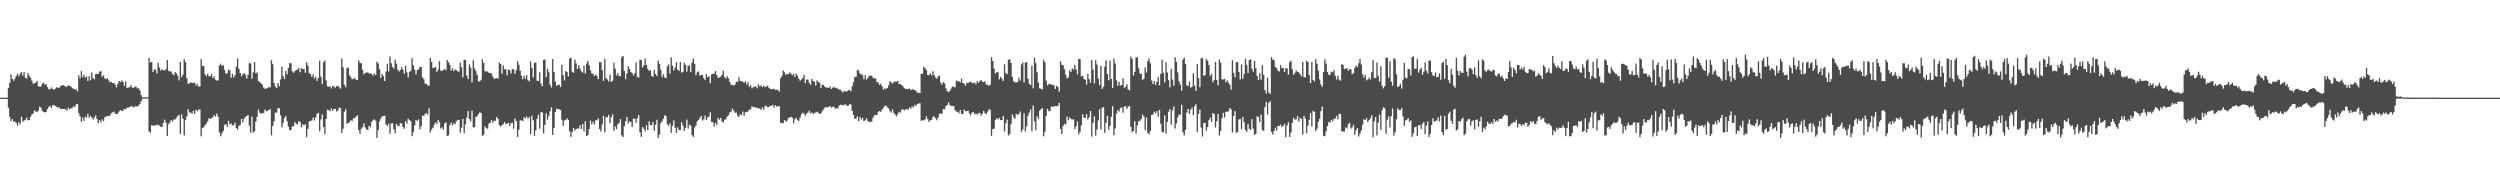 <?xml version="1.0" encoding="UTF-8"?>
<svg xmlns="http://www.w3.org/2000/svg" width="1920" height="150">
  <path d="M0 75.000h1v1.000H0zM1 75.000h1v1.000H1zM2 75.000h1v1.000H2zM3 75.000h1v1.000H3zM4 75.000h1v1.000H4zM5 75.000h1v1.000H5zM6 67.488h1v15.244H6zM7 63.762h1v26.028H7zM8 57.187h1v35.890H8zM9 60.667h1v30.830H9zM10 61.936h1v31.487H10zM11 60.342h1v33.039H11zM12 58.219h1v36.268H12zM13 56.601h1v39.846H13zM14 58.696h1v35.071H14zM15 56.745h1v38.732H15zM16 55.362h1v34.280H16zM17 58.071h1v35.462H17zM18 55.446h1v37.101H18zM19 59.615h1v32.400H19zM20 60.415h1v29.891H20zM21 56.270h1v36.193H21zM22 58.141h1v34.049H22zM23 59.793h1v29.986H23zM24 61.913h1v25.949H24zM25 64.327h1v22.828H25zM26 64.016h1v20.843H26zM27 63.382h1v22.271H27zM28 62.210h1v23.891H28zM29 66.312h1v18.688H29zM30 66.522h1v15.417H30zM31 66.373h1v16.408H31zM32 64.269h1v20.817H32zM33 63.498h1v22.577H33zM34 65.126h1v21.174H34zM35 64.545h1v21.347H35zM36 66.878h1v16.810H36zM37 68.583h1v13.499H37zM38 68.639h1v12.673H38zM39 67.126h1v15.834H39zM40 68.365h1v12.486H40zM41 68.872h1v11.803H41zM42 68.066h1v13.432H42zM43 67.197h1v14.807H43zM44 67.151h1v15.536H44zM45 67.464h1v14.998H45zM46 66.152h1v17.397H46zM47 65.702h1v18.064H47zM48 65.261h1v18.415H48zM49 65.887h1v17.838H49zM50 66.843h1v17.099H50zM51 66.268h1v18.694H51zM52 65.632h1v17.081H52zM53 65.943h1v18.189H53zM54 66.427h1v16.802H54zM55 67.754h1v15.123H55zM56 68.177h1v13.441H56zM57 68.763h1v13.462H57zM58 68.603h1v11.631H58zM59 70.123h1v9.711H59zM60 57.847h1v29.060H60zM61 60.244h1v29.043H61zM62 54.680h1v38.800H62zM63 59.226h1v31.097H63zM64 57.513h1v35.424H64zM65 59.642h1v29.944H65zM66 58.720h1v31.509H66zM67 62.082h1v25.320H67zM68 58.451h1v31.944H68zM69 61.710h1v27.333H69zM70 55.760h1v34.632H70zM71 60.074h1v31.742H71zM72 60.934h1v29.167H72zM73 56.923h1v31.631H73zM74 56.736h1v34.698H74zM75 56.805h1v37.702H75zM76 55.010h1v37.304H76zM77 54.642h1v39.475H77zM78 58.962h1v32.695H78zM79 57.849h1v35.156H79zM80 60.233h1v29.833H80zM81 60.867h1v28.720H81zM82 59.934h1v29.111H82zM83 61.661h1v27.375H83zM84 63.156h1v25.664H84zM85 62.932h1v24.000H85zM86 63.772h1v22.528H86zM87 63.745h1v22.034H87zM88 65.149h1v22.190H88zM89 67.093h1v20.476H89zM90 64.325h1v22.842H90zM91 62.211h1v23.425H91zM92 63.073h1v21.429H92zM93 61.807h1v23.283H93zM94 62.811h1v22.276H94zM95 65.963h1v17.653H95zM96 62.535h1v21.420H96zM97 67.508h1v15.233H97zM98 67.221h1v15.464H98zM99 66.997h1v15.296H99zM100 65.324h1v16.240H100zM101 67.107h1v14.527H101zM102 67.670h1v14.936H102zM103 66.505h1v15.253H103zM104 66.577h1v15.010H104zM105 67.907h1v14.010H105zM106 67.740h1v13.290H106zM107 69.472h1v10.311H107zM108 73.122h1v4.378H108zM109 74.762h1v1.000H109zM110 74.708h1v1.000H110zM111 74.730h1v1.000H111zM112 74.675h1v1.000H112zM113 74.806h1v1.000H113zM114 44.519h1v56.385H114zM115 47.949h1v53.924H115zM116 47.625h1v48.416H116zM117 55.304h1v41.319H117zM118 53.302h1v42.969H118zM119 53.499h1v42.800H119zM120 56.417h1v39.426H120zM121 48.207h1v47.662H121zM122 51.891h1v44.671H122zM123 54.205h1v43.197H123zM124 53.245h1v44.242H124zM125 53.941h1v40.408H125zM126 54.038h1v37.938H126zM127 53.180h1v41.086H127zM128 46.022h1v58.451H128zM129 54.256h1v41.122H129zM130 54.972h1v38.988H130zM131 54.843h1v37.369H131zM132 56.762h1v36.503H132zM133 57.872h1v33.952H133zM134 55.336h1v36.397H134zM135 56.386h1v34.070H135zM136 58.103h1v30.926H136zM137 61.714h1v26.383H137zM138 47.552h1v55.240H138zM139 59.220h1v28.580H139zM140 57.392h1v33.815H140zM141 45.480h1v58.492H141zM142 47.768h1v44.415H142zM143 60.102h1v29.345H143zM144 64.373h1v19.455H144zM145 63.882h1v22.605H145zM146 63.106h1v23.257H146zM147 63.856h1v23.557H147zM148 63.614h1v21.435H148zM149 63.608h1v23.900H149zM150 65.693h1v18.613H150zM151 64.585h1v20.807H151zM152 66.451h1v17.737H152zM153 66.424h1v17.656H153zM154 45.392h1v59.256H154zM155 50.564h1v47.899H155zM156 50.843h1v46.930H156zM157 57.128h1v38.984H157zM158 58.525h1v36.420H158zM159 56.508h1v36.626H159zM160 58.612h1v32.105H160zM161 58.515h1v32.867H161zM162 56.914h1v33.883H162zM163 59.905h1v30.101H163zM164 58.700h1v29.691H164zM165 61.250h1v28.335H165zM166 61.871h1v25.415H166zM167 61.785h1v27.791H167zM168 50.203h1v51.303H168zM169 48.833h1v55.900H169zM170 50.596h1v51.803H170zM171 49.952h1v50.619H171zM172 53.609h1v42.277H172zM173 56.540h1v38.838H173zM174 56.279h1v41.013H174zM175 53.368h1v39.419H175zM176 54.035h1v41.478H176zM177 59.774h1v34.970H177zM178 56.644h1v39.634H178zM179 59.422h1v36.899H179zM180 57.677h1v36.506H180zM181 51.132h1v47.178H181zM182 44.838h1v54.669H182zM183 52.893h1v43.870H183zM184 56.122h1v39.712H184zM185 58.564h1v32.794H185zM186 57.269h1v36.808H186zM187 56.105h1v34.984H187zM188 57.306h1v32.612H188zM189 60.247h1v28.824H189zM190 57.436h1v30.959H190zM191 48.545h1v47.997H191zM192 48.735h1v53.076H192zM193 60.538h1v29.032H193zM194 55.572h1v46.308H194zM195 47.713h1v53.070H195zM196 56.304h1v37.018H196zM197 55.694h1v34.026H197zM198 62.250h1v21.928H198zM199 63.015h1v23.493H199zM200 63.983h1v23.516H200zM201 65.082h1v21.641H201zM202 67.306h1v19.532H202zM203 68.168h1v15.994H203zM204 68.029h1v17.472H204zM205 67.642h1v17.454H205zM206 66.747h1v17.718H206zM207 67.122h1v16.707H207zM208 46.237h1v57.752H208zM209 49.296h1v47.490H209zM210 63.710h1v29.516H210zM211 66.532h1v19.948H211zM212 67.700h1v18.884H212zM213 63.672h1v19.346H213zM214 66.191h1v17.013H214zM215 60.974h1v27.568H215zM216 51.321h1v46.421H216zM217 58.505h1v35.888H217zM218 60.713h1v29.992H218zM219 54.355h1v34.696H219zM220 57.027h1v36.084H220zM221 52.254h1v44.983H221zM222 48.455h1v51.676H222zM223 48.627h1v51.190H223zM224 54.850h1v42.325H224zM225 55.842h1v41.032H225zM226 54.568h1v39.174H226zM227 53.697h1v41.495H227zM228 53.451h1v42.146H228zM229 52.109h1v40.965H229zM230 55.454h1v38.260H230zM231 52.320h1v45.475H231zM232 53.028h1v42.484H232zM233 52.930h1v43.376H233zM234 55.811h1v39.583H234zM235 47.894h1v57.450H235zM236 50.341h1v48.584H236zM237 56.177h1v37.122H237zM238 56.870h1v36.020H238zM239 59.156h1v33.302H239zM240 57.080h1v33.126H240zM241 60.356h1v32.105H241zM242 58.790h1v31.302H242zM243 62.095h1v25.385H243zM244 59.829h1v26.801H244zM245 46.619h1v54.178H245zM246 58.891h1v32.883H246zM247 64.542h1v23.382H247zM248 47.847h1v49.622H248zM249 46.440h1v56.582H249zM250 61.766h1v29.579H250zM251 66.419h1v17.800H251zM252 66.683h1v17.872H252zM253 66.249h1v19.137H253zM254 67.928h1v15.196H254zM255 66.010h1v19.088H255zM256 66.426h1v17.243H256zM257 67.384h1v16.208H257zM258 66.192h1v19.520H258zM259 65.897h1v18.801H259zM260 66.908h1v15.781H260zM261 68.036h1v14.901H261zM262 45.071h1v57.006H262zM263 51.702h1v47.164H263zM264 64.985h1v20.779H264zM265 66.895h1v17.086H265zM266 52.351h1v42.643H266zM267 51.917h1v42.603H267zM268 57.754h1v35.885H268zM269 59.393h1v32.874H269zM270 60.910h1v31.976H270zM271 60.657h1v30.216H271zM272 59.712h1v30.817H272zM273 61.338h1v28.163H273zM274 61.563h1v26.927H274zM275 46.352h1v53.613H275zM276 48.157h1v54.786H276zM277 48.640h1v50.205H277zM278 53.612h1v44.097H278zM279 57.113h1v37.724H279zM280 55.887h1v42.064H280zM281 55.782h1v43.724H281zM282 55.571h1v44.333H282zM283 56.442h1v40.196H283zM284 56.441h1v41.239H284zM285 56.892h1v36.614H285zM286 58.166h1v34.259H286zM287 56.462h1v35.197H287zM288 57.627h1v34.979H288zM289 47.306h1v58.636H289zM290 48.669h1v51.096H290zM291 53.118h1v40.022H291zM292 59.733h1v31.321H292zM293 56.882h1v32.627H293zM294 58.511h1v30.655H294zM295 62.253h1v26.607H295zM296 54.895h1v40.716H296zM297 49.055h1v47.584H297zM298 54.861h1v40.072H298zM299 43.322h1v59.390H299zM300 48.535h1v46.281H300zM301 51.421h1v43.224H301zM302 52.766h1v46.584H302zM303 45.959h1v56.442H303zM304 48.911h1v46.314H304zM305 53.624h1v43.033H305zM306 54.971h1v41.801H306zM307 53.695h1v40.889H307zM308 51.633h1v43.122H308zM309 53.503h1v44.154H309zM310 56.642h1v42.264H310zM311 50.507h1v42.522H311zM312 55.605h1v39.259H312zM313 59.464h1v31.745H313zM314 55.203h1v37.039H314zM315 54.391h1v38.767H315zM316 44.720h1v59.862H316zM317 50.135h1v51.355H317zM318 53.596h1v42.754H318zM319 57.145h1v35.004H319zM320 53.891h1v38.938H320zM321 53.234h1v38.519H321zM322 51.433h1v47.882H322zM323 51.520h1v45.465H323zM324 59.348h1v29.495H324zM325 60.775h1v28.151H325zM326 64.210h1v23.334H326zM327 64.388h1v22.465H327zM328 65.592h1v22.377H328zM329 65.890h1v17.306H329zM330 44.448h1v57.356H330zM331 47.567h1v52.025H331zM332 52.236h1v45.985H332zM333 51.897h1v43.859H333zM334 51.271h1v42.770H334zM335 55.119h1v40.006H335zM336 53.327h1v38.733H336zM337 46.910h1v46.793H337zM338 54.172h1v44.516H338zM339 54.565h1v43.267H339zM340 53.737h1v45.844H340zM341 52.936h1v42.054H341zM342 53.999h1v39.972H342zM343 46.155h1v58.256H343zM344 47.690h1v56.308H344zM345 49.783h1v46.339H345zM346 54.280h1v39.862H346zM347 52.444h1v43.828H347zM348 54.613h1v40.047H348zM349 53.226h1v42.262H349zM350 53.867h1v39.274H350zM351 54.843h1v37.256H351zM352 55.028h1v37.022H352zM353 48.112h1v53.723H353zM354 51.778h1v46.351H354zM355 59.459h1v31.754H355zM356 45.970h1v56.288H356zM357 45.908h1v49.520H357zM358 57.947h1v32.353H358zM359 60.710h1v24.625H359zM360 49.448h1v42.029H360zM361 51.908h1v41.177H361zM362 63.259h1v21.747H362zM363 46.268h1v51.583H363zM364 52.477h1v45.298H364zM365 54.624h1v35.152H365zM366 57.541h1v31.657H366zM367 62.608h1v25.041H367zM368 62.455h1v23.711H368zM369 61.287h1v25.509H369zM370 45.503h1v58.856H370zM371 48.386h1v55.123H371zM372 54.639h1v42.426H372zM373 55.106h1v43.431H373zM374 54.806h1v43.997H374zM375 55.869h1v39.139H375zM376 56.067h1v38.089H376zM377 56.639h1v35.648H377zM378 58.765h1v35.504H378zM379 60.504h1v32.106H379zM380 60.210h1v32.643H380zM381 59.973h1v29.905H381zM382 60.361h1v30.933H382zM383 48.203h1v47.890H383zM384 49.172h1v48.024H384zM385 56.554h1v39.609H385zM386 50.131h1v45.223H386zM387 53.109h1v40.562H387zM388 53.389h1v41.724H388zM389 57.843h1v37.319H389zM390 53.345h1v40.901H390zM391 54.001h1v42.819H391zM392 56.478h1v38.017H392zM393 53.045h1v41.288H393zM394 53.266h1v45.618H394zM395 56.745h1v34.279H395zM396 53.918h1v38.965H396zM397 47.003h1v58.261H397zM398 49.713h1v49.843H398zM399 54.316h1v38.198H399zM400 58.216h1v34.082H400zM401 60.928h1v32.217H401zM402 58.098h1v31.943H402zM403 60.444h1v30.525H403zM404 57.699h1v31.738H404zM405 61.620h1v29.475H405zM406 62.486h1v27.289H406zM407 47.143h1v55.953H407zM408 52.095h1v36.734H408zM409 59.500h1v32.861H409zM410 48.176h1v56.110H410zM411 48.143h1v51.928H411zM412 61.940h1v29.269H412zM413 62.225h1v25.979H413zM414 55.527h1v43.305H414zM415 64.090h1v22.055H415zM416 66.177h1v20.179H416zM417 46.043h1v56.351H417zM418 45.661h1v50.276H418zM419 59.220h1v27.874H419zM420 52.794h1v39.040H420zM421 55.564h1v33.433H421zM422 65.045h1v20.455H422zM423 67.149h1v15.306H423zM424 45.339h1v58.350H424zM425 55.200h1v43.068H425zM426 62.793h1v23.161H426zM427 65.954h1v17.502H427zM428 65.166h1v18.746H428zM429 65.011h1v18.821H429zM430 66.907h1v17.513H430zM431 49.724h1v42.242H431zM432 57.676h1v38.927H432zM433 61.765h1v30.930H433zM434 54.590h1v37.446H434zM435 55.374h1v35.526H435zM436 58.767h1v33.563H436zM437 45.012h1v55.866H437zM438 44.215h1v60.851H438zM439 54.975h1v46.410H439zM440 55.855h1v42.461H440zM441 45.718h1v54.704H441zM442 48.688h1v50.399H442zM443 53.061h1v45.678H443zM444 50.031h1v48.679H444zM445 52.553h1v43.605H445zM446 54.820h1v44.185H446zM447 55.770h1v39.456H447zM448 50.504h1v50.477H448zM449 56.409h1v36.785H449zM450 48.807h1v55.641H450zM451 46.779h1v56.981H451zM452 50.061h1v49.097H452zM453 53.913h1v38.554H453zM454 56.349h1v39.084H454zM455 56.750h1v36.740H455zM456 58.430h1v37.215H456zM457 57.171h1v35.246H457zM458 58.341h1v34.001H458zM459 60.830h1v30.132H459zM460 47.744h1v51.371H460zM461 47.841h1v53.234H461zM462 53.819h1v41.654H462zM463 62.098h1v26.844H463zM464 45.211h1v56.426H464zM465 59.955h1v30.080H465zM466 61.005h1v29.002H466zM467 62.652h1v25.578H467zM468 57.215h1v37.452H468zM469 62.820h1v27.131H469zM470 61.964h1v25.872H470zM471 48.194h1v52.318H471zM472 52.783h1v44.421H472zM473 57.963h1v41.327H473zM474 56.209h1v39.116H474zM475 58.464h1v35.927H475zM476 58.411h1v33.013H476zM477 43.981h1v60.018H477zM478 43.021h1v62.254H478zM479 54.519h1v42.356H479zM480 60.796h1v32.382H480zM481 56.311h1v33.485H481zM482 50.915h1v43.847H482zM483 53.003h1v40.062H483zM484 55.258h1v38.583H484zM485 56.074h1v41.484H485zM486 57.927h1v33.158H486zM487 56.393h1v34.865H487zM488 48.015h1v46.255H488zM489 58.859h1v31.982H489zM490 59.610h1v28.806H490zM491 46.028h1v55.602H491zM492 46.015h1v59.034H492zM493 51.738h1v45.924H493zM494 50.056h1v48.845H494zM495 45.023h1v55.895H495zM496 49.857h1v46.336H496zM497 52.768h1v47.112H497zM498 54.407h1v38.889H498zM499 53.775h1v42.143H499zM500 58.391h1v37.743H500zM501 58.917h1v34.773H501zM502 53.653h1v46.785H502zM503 56.843h1v38.944H503zM504 58.403h1v33.627H504zM505 46.503h1v59.407H505zM506 49.135h1v54.290H506zM507 53.480h1v41.132H507zM508 59.261h1v33.938H508zM509 57.061h1v34.118H509zM510 59.597h1v28.984H510zM511 59.980h1v29.212H511zM512 50.935h1v44.426H512zM513 49.471h1v47.163H513zM514 56.469h1v38.196H514zM515 43.978h1v58.008H515zM516 50.490h1v46.226H516zM517 54.002h1v38.442H517zM518 52.050h1v46.049H518zM519 47.768h1v54.343H519zM520 53.574h1v44.302H520zM521 54.525h1v45.406H521zM522 47.676h1v52.114H522zM523 55.797h1v38.175H523zM524 55.074h1v41.335H524zM525 48.163h1v52.273H525zM526 49.920h1v48.343H526zM527 55.047h1v36.782H527zM528 50.366h1v48.344H528zM529 50.377h1v45.355H529zM530 55.363h1v41.149H530zM531 47.856h1v55.926H531zM532 45.017h1v60.093H532zM533 49.026h1v48.885H533zM534 57.789h1v38.492H534zM535 55.534h1v37.703H535zM536 54.770h1v37.333H536zM537 58.196h1v32.366H537zM538 57.383h1v31.632H538zM539 57.593h1v35.048H539zM540 59.872h1v31.768H540zM541 61.539h1v27.196H541zM542 56.893h1v35.183H542zM543 59.339h1v30.862H543zM544 58.536h1v31.035H544zM545 63.848h1v22.398H545zM546 57.159h1v36.442H546zM547 56.660h1v37.170H547zM548 56.650h1v40.462H548zM549 54.479h1v39.795H549zM550 57.585h1v38.454H550zM551 59.663h1v30.901H551zM552 59.483h1v32.449H552zM553 58.886h1v31.708H553zM554 57.513h1v35.788H554zM555 54.318h1v39.712H555zM556 59.230h1v32.729H556zM557 60.360h1v31.227H557zM558 58.445h1v31.038H558zM559 60.155h1v28.413H559zM560 62.994h1v23.382H560zM561 65.288h1v20.347H561zM562 65.145h1v18.133H562zM563 65.759h1v19.161H563zM564 64.828h1v21.790H564zM565 62.794h1v23.650H565zM566 62.892h1v25.980H566zM567 59.248h1v30.533H567zM568 62.191h1v25.449H568zM569 62.443h1v26.130H569zM570 62.554h1v23.191H570zM571 63.661h1v25.268H571zM572 62.390h1v23.842H572zM573 64.913h1v21.186H573zM574 63.079h1v22.394H574zM575 66.621h1v17.559H575zM576 65.482h1v18.595H576zM577 67.821h1v13.754H577zM578 67.008h1v15.412H578zM579 66.666h1v15.452H579zM580 66.214h1v16.691H580zM581 67.665h1v14.955H581zM582 64.710h1v18.559H582zM583 66.389h1v16.894H583zM584 65.470h1v18.897H584zM585 66.950h1v15.606H585zM586 65.774h1v18.545H586zM587 66.923h1v14.728H587zM588 66.653h1v14.531H588zM589 65.707h1v16.565H589zM590 67.357h1v14.922H590zM591 68.176h1v12.985H591zM592 68.680h1v12.766H592zM593 68.134h1v12.313H593zM594 68.299h1v14.421H594zM595 69.056h1v11.706H595zM596 68.945h1v12.896H596zM597 68.988h1v12.789H597zM598 70.367h1v10.986H598zM599 60.069h1v34.136H599zM600 58.488h1v36.024H600zM601 54.161h1v40.562H601zM602 55.619h1v36.636H602zM603 57.571h1v35.783H603zM604 56.688h1v36.013H604zM605 57.053h1v33.633H605zM606 55.578h1v34.720H606zM607 56.495h1v33.062H607zM608 57.788h1v32.630H608zM609 56.698h1v38.087H609zM610 59.086h1v32.534H610zM611 56.640h1v33.837H611zM612 58.182h1v34.123H612zM613 60.520h1v32.336H613zM614 61.912h1v28.406H614zM615 61.156h1v26.685H615zM616 59.908h1v26.619H616zM617 57.512h1v29.827H617zM618 63.858h1v25.052H618zM619 60.972h1v26.219H619zM620 61.126h1v25.350H620zM621 63.598h1v21.406H621zM622 65.138h1v21.972H622zM623 60.584h1v25.734H623zM624 62.274h1v25.417H624zM625 62.735h1v23.993H625zM626 65.588h1v20.800H626zM627 61.755h1v24.040H627zM628 62.991h1v23.703H628zM629 63.546h1v23.997H629zM630 67.514h1v19.593H630zM631 64.983h1v20.377H631zM632 65.231h1v18.858H632zM633 66.674h1v15.877H633zM634 67.254h1v15.126H634zM635 67.148h1v15.345H635zM636 67.589h1v14.524H636zM637 66.357h1v15.043H637zM638 68.276h1v14.533H638zM639 67.398h1v14.636H639zM640 66.671h1v15.307H640zM641 67.461h1v16.115H641zM642 67.374h1v15.688H642zM643 68.296h1v15.069H643zM644 68.790h1v12.363H644zM645 68.823h1v11.629H645zM646 70.185h1v10.340H646zM647 71.032h1v9.959H647zM648 69.892h1v10.491H648zM649 70.231h1v9.950H649zM650 70.202h1v11.202H650zM651 69.302h1v11.935H651zM652 69.088h1v10.779H652zM653 70.079h1v10.227H653zM654 66.127h1v19.078H654zM655 63.152h1v25.143H655zM656 59.141h1v32.174H656zM657 58.864h1v32.098H657zM658 53.615h1v35.653H658zM659 54.186h1v38.845H659zM660 56.529h1v33.175H660zM661 57.023h1v34.633H661zM662 57.745h1v32.707H662zM663 60.950h1v32.206H663zM664 57.687h1v34.663H664zM665 61.111h1v29.771H665zM666 59.910h1v33.078H666zM667 58.189h1v35.293H667zM668 58.203h1v35.519H668zM669 58.176h1v35.148H669zM670 59.713h1v30.652H670zM671 60.364h1v28.208H671zM672 60.089h1v28.090H672zM673 62.985h1v25.368H673zM674 63.461h1v22.410H674zM675 65.165h1v20.134H675zM676 64.305h1v21.658H676zM677 66.366h1v17.650H677zM678 68.892h1v13.786H678zM679 67.785h1v13.557H679zM680 68.467h1v12.741H680zM681 67.513h1v14.985H681zM682 65.512h1v17.756H682zM683 62.284h1v23.137H683zM684 63.326h1v23.114H684zM685 64.191h1v19.822H685zM686 62.869h1v23.919H686zM687 62.704h1v25.241H687zM688 62.727h1v26.685H688zM689 62.191h1v25.506H689zM690 64.504h1v21.298H690zM691 64.567h1v22.004H691zM692 65.328h1v18.771H692zM693 66.377h1v17.648H693zM694 67.787h1v17.088H694zM695 68.123h1v15.784H695zM696 68.454h1v15.430H696zM697 68.335h1v15.913H697zM698 67.961h1v14.521H698zM699 69.215h1v14.138H699zM700 68.564h1v13.073H700zM701 68.731h1v13.887H701zM702 69.170h1v11.372H702zM703 69.816h1v11.696H703zM704 71.169h1v8.777H704zM705 71.252h1v8.272H705zM706 71.367h1v8.010H706zM707 56.716h1v36.092H707zM708 56.654h1v35.613H708zM709 51.474h1v41.139H709zM710 52.307h1v39.329H710zM711 53.860h1v35.450H711zM712 57.592h1v33.781H712zM713 57.710h1v35.961H713zM714 56.280h1v36.019H714zM715 57.935h1v34.115H715zM716 54.754h1v34.992H716zM717 57.790h1v31.629H717zM718 59.494h1v31.341H718zM719 60.412h1v31.968H719zM720 58.630h1v31.763H720zM721 58.012h1v29.365H721zM722 63.568h1v23.672H722zM723 64.994h1v22.296H723zM724 63.021h1v20.718H724zM725 64.003h1v19.930H725zM726 67.906h1v13.611H726zM727 70.029h1v10.649H727zM728 70.747h1v7.880H728zM729 69.901h1v10.676H729zM730 67.973h1v13.456H730zM731 66.294h1v15.140H731zM732 66.874h1v14.573H732zM733 67.091h1v17.548H733zM734 61.751h1v23.899H734zM735 62.519h1v23.381H735zM736 62.354h1v24.606H736zM737 63.335h1v21.178H737zM738 60.363h1v27.106H738zM739 63.749h1v23.810H739zM740 64.371h1v19.783H740zM741 65.852h1v19.615H741zM742 63.692h1v21.661H742zM743 63.777h1v21.235H743zM744 63.101h1v24.032H744zM745 62.718h1v25.743H745zM746 63.700h1v22.844H746zM747 63.920h1v22.112H747zM748 63.270h1v24.584H748zM749 64.784h1v22.350H749zM750 62.330h1v25.799H750zM751 63.579h1v23.393H751zM752 62.269h1v24.480H752zM753 61.436h1v27.390H753zM754 62.718h1v24.667H754zM755 63.024h1v22.183H755zM756 62.562h1v24.445H756zM757 65.081h1v22.394H757zM758 65.041h1v20.722H758zM759 65.965h1v17.965H759zM760 64.883h1v19.382H760zM761 43.943h1v60.358H761zM762 46.824h1v52.298H762zM763 52.702h1v46.120H763zM764 56.433h1v35.628H764zM765 55.379h1v35.439H765zM766 55.475h1v36.235H766zM767 60.984h1v29.508H767zM768 58.914h1v33.403H768zM769 60.535h1v31.639H769zM770 62.161h1v26.938H770zM771 49.410h1v51.535H771zM772 56.221h1v38.456H772zM773 56.973h1v34.878H773zM774 46.020h1v58.069H774zM775 45.468h1v57.378H775zM776 48.383h1v47.047H776zM777 59.004h1v28.918H777zM778 62.448h1v27.585H778zM779 63.159h1v28.203H779zM780 63.320h1v24.004H780zM781 62.999h1v25.274H781zM782 59.575h1v27.991H782zM783 61.905h1v23.733H783zM784 49.424h1v51.780H784zM785 47.917h1v51.485H785zM786 63.324h1v23.757H786zM787 48.042h1v52.901H787zM788 47.691h1v49.422H788zM789 60.425h1v28.524H789zM790 64.362h1v22.122H790zM791 65.377h1v18.727H791zM792 50.466h1v50.402H792zM793 67.806h1v13.317H793zM794 44.228h1v49.133H794zM795 48.598h1v51.472H795zM796 55.484h1v33.844H796zM797 63.381h1v27.925H797zM798 67.774h1v17.294H798zM799 68.212h1v15.704H799zM800 68.717h1v14.221H800zM801 45.880h1v58.896H801zM802 47.751h1v53.415H802zM803 61.878h1v27.132H803zM804 65.535h1v17.941H804zM805 64.688h1v20.838H805zM806 64.421h1v20.579H806zM807 65.017h1v16.768H807zM808 65.125h1v16.933H808zM809 65.601h1v16.109H809zM810 68.292h1v13.063H810zM811 65.785h1v15.883H811zM812 66.853h1v14.458H812zM813 70.405h1v8.609H813zM814 47.036h1v51.955H814zM815 49.746h1v53.215H815zM816 50.050h1v46.558H816zM817 53.090h1v41.880H817zM818 57.355h1v38.257H818zM819 60.260h1v29.224H819zM820 59.415h1v32.904H820zM821 54.048h1v36.228H821zM822 55.362h1v36.139H822zM823 52.601h1v39.220H823zM824 53.357h1v38.308H824zM825 49.743h1v49.380H825zM826 53.280h1v43.676H826zM827 57.054h1v36.179H827zM828 45.166h1v58.046H828zM829 45.529h1v55.628H829zM830 58.656h1v37.662H830zM831 58.051h1v29.703H831zM832 60.671h1v29.572H832zM833 61.227h1v29.383H833zM834 64.994h1v22.728H834zM835 56.666h1v35.137H835zM836 60.750h1v29.340H836zM837 63.461h1v21.798H837zM838 46.103h1v58.838H838zM839 53.544h1v40.962H839zM840 64.029h1v25.259H840zM841 46.297h1v57.847H841zM842 49.548h1v49.965H842zM843 60.315h1v32.251H843zM844 65.394h1v18.648H844zM845 50.642h1v48.806H845zM846 68.233h1v14.531H846zM847 66.605h1v15.567H847zM848 51.192h1v50.926H848zM849 46.272h1v47.964H849zM850 56.941h1v32.013H850zM851 61.625h1v38.040H851zM852 46.655h1v50.067H852zM853 60.619h1v29.068H853zM854 67.480h1v14.060H854zM855 44.966h1v58.986H855zM856 48.706h1v49.951H856zM857 61.697h1v25.557H857zM858 65.852h1v18.743H858zM859 62.936h1v22.789H859zM860 65.665h1v17.260H860zM861 65.368h1v17.067H861zM862 60.134h1v26.430H862zM863 67.365h1v14.573H863zM864 66.809h1v14.744H864zM865 64.739h1v18.929H865zM866 68.726h1v13.221H866zM867 69.371h1v11.956H867zM868 43.373h1v53.927H868zM869 45.209h1v56.269H869zM870 57.974h1v42.586H870zM871 55.125h1v37.898H871zM872 44.051h1v58.572H872zM873 44.072h1v52.167H873zM874 52.449h1v40.761H874zM875 56.500h1v36.149H875zM876 56.719h1v34.809H876zM877 61.226h1v26.682H877zM878 60.644h1v28.829H878zM879 51.726h1v48.308H879zM880 55.672h1v34.563H880zM881 47.023h1v54.963H881zM882 44.886h1v58.207H882zM883 48.577h1v52.040H883zM884 61.819h1v26.436H884zM885 64.554h1v23.471H885zM886 62.327h1v23.506H886zM887 65.331h1v21.619H887zM888 62.875h1v22.404H888zM889 59.013h1v30.470H889zM890 65.516h1v18.866H890zM891 56.712h1v38.394H891zM892 45.885h1v55.330H892zM893 56.040h1v45.625H893zM894 63.297h1v25.316H894zM895 47.827h1v54.791H895zM896 55.680h1v37.921H896zM897 61.551h1v24.319H897zM898 67.064h1v16.740H898zM899 52.892h1v42.853H899zM900 61.016h1v23.799H900zM901 65.782h1v16.024H901zM902 43.914h1v54.872H902zM903 47.506h1v47.325H903zM904 55.593h1v34.696H904zM905 62.415h1v25.525H905zM906 64.801h1v23.409H906zM907 69.756h1v10.694H907zM908 45.825h1v55.826H908zM909 44.226h1v59.760H909zM910 49.168h1v50.618H910zM911 65.537h1v20.855H911zM912 66.182h1v17.472H912zM913 62.711h1v24.841H913zM914 67.326h1v16.943H914zM915 66.629h1v15.968H915zM916 56.219h1v32.250H916zM917 65.675h1v15.901H917zM918 69.784h1v10.197H918zM919 49.014h1v52.260H919zM920 59.977h1v27.522H920zM921 66.960h1v17.154H921zM922 44.801h1v53.252H922zM923 44.401h1v60.442H923zM924 58.222h1v36.143H924zM925 57.728h1v36.842H925zM926 45.289h1v55.070H926zM927 46.605h1v50.922H927zM928 49.956h1v42.326H928zM929 58.273h1v32.160H929zM930 56.876h1v36.740H930zM931 63.212h1v23.565H931zM932 61.377h1v26.211H932zM933 47.537h1v50.436H933zM934 61.366h1v31.781H934zM935 65.501h1v22.014H935zM936 45.658h1v58.485H936zM937 48.151h1v52.451H937zM938 60.892h1v30.102H938zM939 61.116h1v25.525H939zM940 60.565h1v29.694H940zM941 63.304h1v22.658H941zM942 61.685h1v23.960H942zM943 63.493h1v22.055H943zM944 65.050h1v17.948H944zM945 68.801h1v15.227H945zM946 46.268h1v55.531H946zM947 55.914h1v33.157H947zM948 59.326h1v26.047H948zM949 47.788h1v54.215H949zM950 47.650h1v53.714H950zM951 55.193h1v36.625H951zM952 61.089h1v30.204H952zM953 49.450h1v49.809H953zM954 60.536h1v29.294H954zM955 56.761h1v37.098H955zM956 45.110h1v54.685H956zM957 49.725h1v51.519H957zM958 56.034h1v39.113H958zM959 46.149h1v52.704H959zM960 45.539h1v54.164H960zM961 52.812h1v38.736H961zM962 55.097h1v43.645H962zM963 46.657h1v56.847H963zM964 52.368h1v50.462H964zM965 58.277h1v31.029H965zM966 61.351h1v28.466H966zM967 56.242h1v37.389H967zM968 61.203h1v26.818H968zM969 50.187h1v49.605H969zM970 57.408h1v43.101H970zM971 69.237h1v13.028H971zM972 71.874h1v6.299H972zM973 59.774h1v28.226H973zM974 70.936h1v7.978H974zM975 72.155h1v5.521H975zM976 43.883h1v57.407H976zM977 45.693h1v57.603H977zM978 46.179h1v54.476H978zM979 51.434h1v46.618H979zM980 52.374h1v47.827H980zM981 54.144h1v42.529H981zM982 54.930h1v41.773H982zM983 50.000h1v45.689H983zM984 52.452h1v44.968H984zM985 51.948h1v44.803H985zM986 55.180h1v39.885H986zM987 52.305h1v52.998H987zM988 52.543h1v43.750H988zM989 57.330h1v36.614H989zM990 47.714h1v57.518H990zM991 46.643h1v55.208H991zM992 53.261h1v41.136H992zM993 57.467h1v33.009H993zM994 55.897h1v35.986H994zM995 54.048h1v37.512H995zM996 55.217h1v33.925H996zM997 55.576h1v37.824H997zM998 56.917h1v33.612H998zM999 58.617h1v32.641H999zM1000 47.551h1v55.782H1000zM1001 59.241h1v29.743H1001zM1002 59.498h1v31.555H1002zM1003 46.640h1v55.533H1003zM1004 47.498h1v48.979H1004zM1005 57.761h1v34.288H1005zM1006 63.765h1v23.035H1006zM1007 47.547h1v49.564H1007zM1008 61.335h1v23.738H1008zM1009 62.502h1v23.410H1009zM1010 45.484h1v55.233H1010zM1011 48.987h1v49.807H1011zM1012 54.287h1v39.292H1012zM1013 61.001h1v30.162H1013zM1014 64.860h1v20.494H1014zM1015 66.589h1v15.319H1015zM1016 55.318h1v48.950H1016zM1017 45.502h1v59.199H1017zM1018 48.770h1v52.043H1018zM1019 55.291h1v41.498H1019zM1020 57.670h1v35.999H1020zM1021 57.383h1v36.853H1021zM1022 55.016h1v36.971H1022zM1023 55.570h1v37.595H1023zM1024 53.806h1v37.525H1024zM1025 58.165h1v32.764H1025zM1026 60.954h1v27.960H1026zM1027 58.118h1v33.398H1027zM1028 61.112h1v26.452H1028zM1029 61.943h1v25.474H1029zM1030 49.226h1v51.640H1030zM1031 49.870h1v51.256H1031zM1032 53.065h1v47.913H1032zM1033 52.746h1v45.171H1033zM1034 52.249h1v46.440H1034zM1035 54.259h1v41.116H1035zM1036 53.119h1v41.071H1036zM1037 53.351h1v45.403H1037zM1038 57.088h1v40.643H1038zM1039 56.218h1v39.634H1039zM1040 52.169h1v51.389H1040zM1041 50.223h1v49.850H1041zM1042 51.572h1v46.711H1042zM1043 48.584h1v56.299H1043zM1044 45.296h1v57.278H1044zM1045 49.562h1v50.681H1045zM1046 57.140h1v38.610H1046zM1047 59.694h1v31.857H1047zM1048 57.509h1v34.664H1048zM1049 61.636h1v28.984H1049zM1050 61.107h1v32.608H1050zM1051 59.622h1v32.661H1051zM1052 61.012h1v29.792H1052zM1053 55.329h1v33.224H1053zM1054 46.130h1v59.272H1054zM1055 59.853h1v33.283H1055zM1056 59.992h1v29.867H1056zM1057 47.954h1v56.097H1057zM1058 58.140h1v35.994H1058zM1059 62.577h1v25.517H1059zM1060 50.912h1v48.723H1060zM1061 65.820h1v18.870H1061zM1062 67.890h1v14.531H1062zM1063 66.112h1v17.029H1063zM1064 44.220h1v58.465H1064zM1065 44.399h1v47.536H1065zM1066 59.641h1v29.750H1066zM1067 47.049h1v50.771H1067zM1068 62.654h1v26.513H1068zM1069 65.850h1v17.442H1069zM1070 44.707h1v59.428H1070zM1071 45.511h1v56.062H1071zM1072 57.141h1v34.402H1072zM1073 66.893h1v16.191H1073zM1074 66.074h1v18.486H1074zM1075 64.347h1v20.193H1075zM1076 68.030h1v14.942H1076zM1077 61.235h1v28.167H1077zM1078 48.238h1v48.489H1078zM1079 59.719h1v32.849H1079zM1080 60.199h1v31.744H1080zM1081 52.944h1v37.796H1081zM1082 53.320h1v40.261H1082zM1083 58.085h1v34.306H1083zM1084 43.913h1v61.125H1084zM1085 43.210h1v59.281H1085zM1086 52.775h1v45.083H1086zM1087 52.667h1v44.559H1087zM1088 45.217h1v59.303H1088zM1089 55.752h1v40.381H1089zM1090 53.340h1v42.644H1090zM1091 51.994h1v47.060H1091zM1092 57.408h1v37.632H1092zM1093 55.068h1v38.654H1093zM1094 47.897h1v55.277H1094zM1095 54.146h1v42.137H1095zM1096 56.494h1v36.785H1096zM1097 46.644h1v58.636H1097zM1098 46.359h1v56.437H1098zM1099 55.427h1v40.556H1099zM1100 57.956h1v32.904H1100zM1101 58.305h1v35.287H1101zM1102 55.687h1v37.093H1102zM1103 59.283h1v33.396H1103zM1104 59.004h1v31.214H1104zM1105 56.376h1v36.906H1105zM1106 61.266h1v27.505H1106zM1107 48.449h1v52.836H1107zM1108 47.268h1v56.514H1108zM1109 60.585h1v28.346H1109zM1110 45.294h1v54.416H1110zM1111 50.027h1v48.990H1111zM1112 61.591h1v25.741H1112zM1113 63.815h1v21.979H1113zM1114 52.928h1v39.864H1114zM1115 57.254h1v37.880H1115zM1116 65.796h1v18.377H1116zM1117 67.457h1v16.125H1117zM1118 44.448h1v55.808H1118zM1119 54.278h1v45.166H1119zM1120 57.907h1v35.031H1120zM1121 54.602h1v38.899H1121zM1122 55.790h1v35.785H1122zM1123 55.938h1v34.421H1123zM1124 43.440h1v60.428H1124zM1125 42.060h1v60.498H1125zM1126 54.994h1v38.224H1126zM1127 58.671h1v33.082H1127zM1128 52.569h1v38.717H1128zM1129 52.170h1v44.372H1129zM1130 53.581h1v39.611H1130zM1131 56.980h1v35.407H1131zM1132 51.764h1v47.603H1132zM1133 57.629h1v34.456H1133zM1134 59.838h1v31.905H1134zM1135 46.361h1v50.898H1135zM1136 58.581h1v34.544H1136zM1137 60.192h1v29.477H1137zM1138 45.548h1v55.777H1138zM1139 46.646h1v51.408H1139zM1140 54.147h1v45.171H1140zM1141 55.139h1v42.007H1141zM1142 53.910h1v39.557H1142zM1143 53.356h1v41.526H1143zM1144 54.524h1v40.660H1144zM1145 55.040h1v38.819H1145zM1146 53.907h1v41.118H1146zM1147 53.637h1v37.731H1147zM1148 57.963h1v35.530H1148zM1149 58.598h1v33.893H1149zM1150 56.917h1v36.360H1150zM1151 56.415h1v34.838H1151zM1152 59.085h1v32.257H1152zM1153 57.883h1v33.244H1153zM1154 60.155h1v29.164H1154zM1155 62.217h1v25.925H1155zM1156 60.106h1v28.143H1156zM1157 60.661h1v28.167H1157zM1158 55.214h1v41.769H1158zM1159 46.847h1v49.869H1159zM1160 51.770h1v43.474H1160zM1161 59.016h1v35.535H1161zM1162 51.959h1v41.544H1162zM1163 53.700h1v40.419H1163zM1164 56.332h1v35.688H1164zM1165 49.818h1v48.095H1165zM1166 49.896h1v45.118H1166zM1167 53.454h1v41.836H1167zM1168 51.988h1v44.848H1168zM1169 53.335h1v42.046H1169zM1170 51.329h1v44.659H1170zM1171 55.154h1v39.122H1171zM1172 56.199h1v38.124H1172zM1173 55.892h1v41.366H1173zM1174 52.925h1v42.986H1174zM1175 53.420h1v39.759H1175zM1176 53.594h1v40.456H1176zM1177 54.893h1v38.133H1177zM1178 54.234h1v40.803H1178zM1179 58.941h1v36.454H1179zM1180 58.008h1v34.935H1180zM1181 56.330h1v33.301H1181zM1182 57.263h1v32.027H1182zM1183 58.245h1v33.736H1183zM1184 60.647h1v30.421H1184zM1185 49.995h1v40.559H1185zM1186 51.508h1v42.367H1186zM1187 56.303h1v38.445H1187zM1188 55.220h1v40.258H1188zM1189 52.359h1v42.193H1189zM1190 55.902h1v40.101H1190zM1191 56.306h1v40.700H1191zM1192 43.009h1v60.802H1192zM1193 48.481h1v51.532H1193zM1194 50.792h1v50.556H1194zM1195 52.327h1v45.717H1195zM1196 50.347h1v49.223H1196zM1197 51.979h1v46.086H1197zM1198 53.013h1v45.313H1198zM1199 47.048h1v50.871H1199zM1200 54.423h1v41.761H1200zM1201 54.311h1v43.850H1201zM1202 52.834h1v51.718H1202zM1203 52.786h1v45.573H1203zM1204 55.159h1v38.340H1204zM1205 46.895h1v57.764H1205zM1206 46.932h1v57.707H1206zM1207 49.453h1v52.647H1207zM1208 52.583h1v44.168H1208zM1209 53.250h1v43.235H1209zM1210 50.953h1v45.232H1210zM1211 53.293h1v44.347H1211zM1212 52.995h1v40.042H1212zM1213 55.406h1v38.183H1213zM1214 55.964h1v36.822H1214zM1215 49.469h1v51.900H1215zM1216 52.067h1v48.485H1216zM1217 60.036h1v30.748H1217zM1218 46.769h1v55.018H1218zM1219 45.449h1v53.548H1219zM1220 55.144h1v38.714H1220zM1221 60.844h1v29.303H1221zM1222 58.444h1v27.655H1222zM1223 47.487h1v50.999H1223zM1224 59.650h1v27.236H1224zM1225 60.178h1v25.626H1225zM1226 44.945h1v55.356H1226zM1227 52.317h1v40.275H1227zM1228 58.715h1v33.486H1228zM1229 63.554h1v24.239H1229zM1230 62.854h1v26.022H1230zM1231 64.009h1v23.057H1231zM1232 45.493h1v58.602H1232zM1233 46.462h1v57.483H1233zM1234 49.906h1v47.971H1234zM1235 55.779h1v41.690H1235zM1236 56.727h1v42.286H1236zM1237 51.714h1v44.505H1237zM1238 53.597h1v41.554H1238zM1239 55.116h1v38.748H1239zM1240 56.582h1v37.851H1240zM1241 56.728h1v37.681H1241zM1242 58.579h1v34.635H1242zM1243 58.363h1v31.347H1243zM1244 61.984h1v28.846H1244zM1245 49.147h1v46.170H1245zM1246 48.894h1v53.598H1246zM1247 49.425h1v47.693H1247zM1248 50.196h1v49.592H1248zM1249 50.498h1v45.997H1249zM1250 53.508h1v40.626H1250zM1251 57.166h1v39.147H1251zM1252 57.064h1v38.927H1252zM1253 54.436h1v41.525H1253zM1254 57.796h1v36.291H1254zM1255 57.573h1v36.437H1255zM1256 48.795h1v53.199H1256zM1257 57.387h1v36.847H1257zM1258 59.560h1v34.588H1258zM1259 44.663h1v60.684H1259zM1260 45.712h1v57.078H1260zM1261 52.437h1v44.151H1261zM1262 56.525h1v34.911H1262zM1263 56.505h1v37.493H1263zM1264 56.584h1v37.441H1264zM1265 58.919h1v33.204H1265zM1266 57.547h1v34.912H1266zM1267 59.338h1v31.479H1267zM1268 63.181h1v25.201H1268zM1269 45.806h1v59.027H1269zM1270 53.595h1v48.332H1270zM1271 65.550h1v19.953H1271zM1272 49.839h1v54.495H1272zM1273 48.100h1v52.790H1273zM1274 59.123h1v30.614H1274zM1275 62.800h1v24.602H1275zM1276 50.860h1v49.184H1276zM1277 66.890h1v16.824H1277zM1278 66.528h1v18.199H1278zM1279 53.972h1v47.301H1279zM1280 45.947h1v53.645H1280zM1281 53.141h1v36.720H1281zM1282 61.719h1v31.948H1282zM1283 45.606h1v51.701H1283zM1284 61.109h1v28.561H1284zM1285 64.024h1v20.189H1285zM1286 45.206h1v58.469H1286zM1287 48.348h1v53.916H1287zM1288 59.797h1v29.046H1288zM1289 64.211h1v26.929H1289zM1290 61.765h1v26.283H1290zM1291 60.197h1v27.117H1291zM1292 62.973h1v24.966H1292zM1293 49.557h1v42.668H1293zM1294 57.030h1v40.190H1294zM1295 60.675h1v35.893H1295zM1296 58.118h1v34.896H1296zM1297 52.527h1v40.840H1297zM1298 55.304h1v37.162H1298zM1299 49.937h1v50.530H1299zM1300 43.474h1v58.753H1300zM1301 51.816h1v46.214H1301zM1302 52.306h1v43.466H1302zM1303 44.675h1v59.606H1303zM1304 45.846h1v50.383H1304zM1305 48.255h1v48.591H1305zM1306 50.143h1v46.437H1306zM1307 52.522h1v43.547H1307zM1308 53.861h1v43.853H1308zM1309 54.534h1v41.226H1309zM1310 45.769h1v57.593H1310zM1311 58.228h1v34.970H1311zM1312 55.964h1v38.576H1312zM1313 45.918h1v58.541H1313zM1314 49.727h1v53.070H1314zM1315 57.143h1v38.348H1315zM1316 54.790h1v40.846H1316zM1317 53.974h1v39.188H1317zM1318 57.618h1v37.996H1318zM1319 58.901h1v33.319H1319zM1320 58.887h1v35.166H1320zM1321 60.300h1v30.334H1321zM1322 62.062h1v26.311H1322zM1323 45.663h1v56.248H1323zM1324 47.622h1v53.985H1324zM1325 61.428h1v28.350H1325zM1326 45.357h1v56.040H1326zM1327 54.644h1v38.302H1327zM1328 58.638h1v30.047H1328zM1329 62.752h1v22.813H1329zM1330 49.869h1v44.573H1330zM1331 59.934h1v34.406H1331zM1332 61.480h1v27.059H1332zM1333 44.655h1v58.127H1333zM1334 49.233h1v50.973H1334zM1335 51.679h1v49.219H1335zM1336 55.484h1v40.775H1336zM1337 56.604h1v41.269H1337zM1338 59.719h1v32.952H1338zM1339 58.287h1v45.613H1339zM1340 42.059h1v60.322H1340zM1341 45.683h1v57.351H1341zM1342 58.536h1v36.535H1342zM1343 56.972h1v34.802H1343zM1344 51.659h1v43.691H1344zM1345 52.762h1v43.772H1345zM1346 55.442h1v40.742H1346zM1347 55.851h1v41.098H1347zM1348 58.643h1v36.168H1348zM1349 58.517h1v33.153H1349zM1350 47.070h1v49.872H1350zM1351 55.866h1v39.713H1351zM1352 60.427h1v31.978H1352zM1353 46.435h1v54.875H1353zM1354 44.593h1v58.058H1354zM1355 51.078h1v48.394H1355zM1356 51.180h1v47.487H1356zM1357 43.691h1v57.564H1357zM1358 50.265h1v50.495H1358zM1359 54.072h1v43.190H1359zM1360 52.302h1v42.204H1360zM1361 52.840h1v46.495H1361zM1362 54.002h1v44.417H1362zM1363 58.063h1v39.515H1363zM1364 50.261h1v50.229H1364zM1365 56.061h1v37.824H1365zM1366 54.188h1v39.577H1366zM1367 45.185h1v60.726H1367zM1368 47.291h1v55.243H1368zM1369 55.629h1v36.575H1369zM1370 57.877h1v37.008H1370zM1371 57.496h1v37.539H1371zM1372 57.383h1v33.542H1372zM1373 61.342h1v32.884H1373zM1374 50.447h1v47.462H1374zM1375 52.147h1v43.231H1375zM1376 56.384h1v38.322H1376zM1377 44.040h1v58.424H1377zM1378 50.193h1v47.159H1378zM1379 53.427h1v41.115H1379zM1380 51.092h1v46.440H1380zM1381 46.484h1v54.965H1381zM1382 53.667h1v42.248H1382zM1383 56.953h1v36.286H1383zM1384 47.863h1v54.358H1384zM1385 57.106h1v34.840H1385zM1386 56.243h1v40.960H1386zM1387 48.068h1v51.064H1387zM1388 47.422h1v54.068H1388zM1389 52.208h1v43.044H1389zM1390 48.582h1v45.873H1390zM1391 47.648h1v53.956H1391zM1392 54.493h1v40.425H1392zM1393 52.807h1v44.198H1393zM1394 45.591h1v59.378H1394zM1395 50.170h1v53.112H1395zM1396 56.651h1v40.297H1396zM1397 55.033h1v37.841H1397zM1398 52.532h1v44.991H1398zM1399 57.842h1v32.967H1399zM1400 52.482h1v49.005H1400zM1401 51.425h1v51.015H1401zM1402 59.662h1v30.276H1402zM1403 62.942h1v25.422H1403zM1404 55.898h1v33.722H1404zM1405 62.896h1v26.683H1405zM1406 60.714h1v26.200H1406zM1407 44.385h1v51.565H1407zM1408 45.412h1v58.687H1408zM1409 48.191h1v52.250H1409zM1410 49.677h1v49.599H1410zM1411 51.315h1v46.285H1411zM1412 53.674h1v43.724H1412zM1413 57.422h1v38.793H1413zM1414 52.052h1v42.146H1414zM1415 51.136h1v47.782H1415zM1416 51.295h1v46.550H1416zM1417 50.904h1v49.161H1417zM1418 50.363h1v53.731H1418zM1419 50.294h1v48.633H1419zM1420 52.595h1v43.147H1420zM1421 47.439h1v57.941H1421zM1422 46.291h1v56.222H1422zM1423 52.931h1v44.232H1423zM1424 54.390h1v37.953H1424zM1425 52.706h1v38.107H1425zM1426 54.766h1v40.172H1426zM1427 54.629h1v36.948H1427zM1428 53.532h1v39.454H1428zM1429 55.268h1v37.391H1429zM1430 58.303h1v32.415H1430zM1431 47.028h1v56.760H1431zM1432 58.733h1v30.105H1432zM1433 57.485h1v34.198H1433zM1434 46.859h1v54.670H1434zM1435 47.877h1v49.599H1435zM1436 56.557h1v37.454H1436zM1437 61.372h1v27.613H1437zM1438 47.785h1v50.704H1438zM1439 61.271h1v28.412H1439zM1440 61.923h1v24.220H1440zM1441 45.376h1v55.425H1441zM1442 48.445h1v48.806H1442zM1443 51.218h1v42.262H1443zM1444 55.663h1v36.432H1444zM1445 62.377h1v22.760H1445zM1446 62.095h1v22.396H1446zM1447 62.445h1v23.273H1447zM1448 45.872h1v58.821H1448zM1449 47.752h1v54.483H1449zM1450 53.874h1v41.216H1450zM1451 56.543h1v37.052H1451zM1452 55.358h1v40.399H1452zM1453 58.478h1v34.359H1453zM1454 57.760h1v36.962H1454zM1455 55.497h1v37.654H1455zM1456 58.180h1v32.467H1456zM1457 60.563h1v30.506H1457zM1458 58.437h1v33.434H1458zM1459 59.150h1v30.782H1459zM1460 60.258h1v31.257H1460zM1461 48.516h1v52.587H1461zM1462 48.593h1v49.955H1462zM1463 51.882h1v48.060H1463zM1464 52.528h1v44.718H1464zM1465 49.663h1v47.633H1465zM1466 54.617h1v43.971H1466zM1467 53.607h1v42.256H1467zM1468 51.851h1v44.539H1468zM1469 55.019h1v42.994H1469zM1470 55.550h1v36.889H1470zM1471 51.309h1v47.981H1471zM1472 52.617h1v50.881H1472zM1473 53.641h1v41.580H1473zM1474 56.467h1v39.143H1474zM1475 44.229h1v61.471H1475zM1476 50.484h1v46.352H1476zM1477 59.430h1v32.117H1477zM1478 61.106h1v29.648H1478zM1479 57.384h1v32.790H1479zM1480 61.612h1v27.905H1480zM1481 61.011h1v30.947H1481zM1482 55.862h1v38.486H1482zM1483 61.542h1v27.703H1483zM1484 61.203h1v27.398H1484zM1485 45.364h1v58.744H1485zM1486 58.434h1v32.496H1486zM1487 58.923h1v30.754H1487zM1488 48.983h1v54.370H1488zM1489 46.665h1v47.864H1489zM1490 58.968h1v32.423H1490zM1491 50.764h1v49.428H1491zM1492 55.935h1v31.301H1492zM1493 66.707h1v17.348H1493zM1494 63.102h1v21.609H1494zM1495 44.964h1v58.105H1495zM1496 45.067h1v48.069H1496zM1497 59.761h1v31.683H1497zM1498 46.010h1v52.275H1498zM1499 60.446h1v27.347H1499zM1500 62.698h1v23.124H1500zM1501 46.046h1v57.160H1501zM1502 44.369h1v59.865H1502zM1503 57.806h1v37.988H1503zM1504 60.391h1v24.379H1504zM1505 61.252h1v25.858H1505zM1506 61.751h1v22.966H1506zM1507 66.674h1v16.664H1507zM1508 60.693h1v27.745H1508zM1509 49.944h1v42.492H1509zM1510 58.884h1v38.328H1510zM1511 56.778h1v37.797H1511zM1512 53.610h1v39.819H1512zM1513 54.160h1v38.675H1513zM1514 55.154h1v37.944H1514zM1515 43.771h1v61.276H1515zM1516 42.876h1v59.170H1516zM1517 53.207h1v42.550H1517zM1518 54.292h1v44.087H1518zM1519 45.311h1v59.303H1519zM1520 47.788h1v49.861H1520zM1521 51.374h1v47.069H1521zM1522 53.250h1v44.805H1522zM1523 51.351h1v45.397H1523zM1524 52.904h1v43.317H1524zM1525 46.431h1v56.659H1525zM1526 50.469h1v46.800H1526zM1527 56.742h1v38.931H1527zM1528 45.726h1v58.904H1528zM1529 46.717h1v56.806H1529zM1530 53.126h1v43.976H1530zM1531 57.211h1v35.945H1531zM1532 54.814h1v37.928H1532zM1533 55.686h1v38.675H1533zM1534 57.982h1v34.267H1534zM1535 57.980h1v31.065H1535zM1536 54.821h1v39.655H1536zM1537 61.264h1v27.290H1537zM1538 47.687h1v53.765H1538zM1539 45.390h1v58.824H1539zM1540 57.035h1v35.653H1540zM1541 44.615h1v52.967H1541zM1542 48.776h1v50.815H1542zM1543 61.791h1v27.119H1543zM1544 64.279h1v22.065H1544zM1545 59.171h1v28.977H1545zM1546 50.390h1v46.644H1546zM1547 65.582h1v20.210H1547zM1548 64.731h1v19.896H1548zM1549 44.545h1v54.923H1549zM1550 53.182h1v46.205H1550zM1551 53.723h1v44.851H1551zM1552 56.228h1v36.626H1552zM1553 58.439h1v34.034H1553zM1554 58.023h1v33.892H1554zM1555 43.967h1v60.220H1555zM1556 42.106h1v60.583H1556zM1557 56.280h1v43.176H1557zM1558 57.609h1v35.897H1558zM1559 52.089h1v41.691H1559zM1560 52.131h1v46.531H1560zM1561 53.941h1v40.997H1561zM1562 57.100h1v37.163H1562zM1563 52.470h1v46.306H1563zM1564 58.511h1v34.636H1564zM1565 59.921h1v31.434H1565zM1566 47.136h1v51.178H1566zM1567 57.758h1v35.826H1567zM1568 58.453h1v32.686H1568zM1569 44.968h1v58.796H1569zM1570 46.015h1v57.062H1570zM1571 51.471h1v46.840H1571zM1572 48.928h1v52.184H1572zM1573 43.433h1v58.327H1573zM1574 50.211h1v50.602H1574zM1575 50.215h1v45.374H1575zM1576 54.750h1v42.909H1576zM1577 54.148h1v41.043H1577zM1578 54.419h1v39.890H1578zM1579 54.815h1v41.032H1579zM1580 49.855h1v53.253H1580zM1581 51.972h1v44.773H1581zM1582 49.021h1v56.573H1582zM1583 46.586h1v56.841H1583zM1584 50.317h1v48.461H1584zM1585 57.117h1v35.131H1585zM1586 56.128h1v37.187H1586zM1587 56.115h1v37.428H1587zM1588 57.848h1v33.072H1588zM1589 57.629h1v37.885H1589zM1590 48.871h1v48.220H1590zM1591 52.795h1v43.357H1591zM1592 51.562h1v47.835H1592zM1593 44.187h1v59.057H1593zM1594 50.090h1v47.547H1594zM1595 53.514h1v42.054H1595zM1596 50.729h1v51.870H1596zM1597 47.363h1v53.279H1597zM1598 50.775h1v47.344H1598zM1599 47.170h1v54.731H1599zM1600 53.051h1v48.138H1600zM1601 52.888h1v43.878H1601zM1602 55.399h1v40.568H1602zM1603 46.874h1v58.513H1603zM1604 48.946h1v52.349H1604zM1605 56.059h1v40.651H1605zM1606 50.838h1v52.145H1606zM1607 44.075h1v51.268H1607zM1608 55.691h1v37.283H1608zM1609 45.393h1v58.130H1609zM1610 45.158h1v58.000H1610zM1611 50.049h1v45.919H1611zM1612 58.461h1v32.097H1612zM1613 56.217h1v38.363H1613zM1614 57.551h1v36.301H1614zM1615 58.879h1v34.342H1615zM1616 47.115h1v45.095H1616zM1617 50.950h1v47.628H1617zM1618 52.554h1v44.866H1618zM1619 52.512h1v44.252H1619zM1620 55.176h1v41.812H1620zM1621 57.292h1v36.420H1621zM1622 55.551h1v35.788H1622zM1623 57.297h1v36.147H1623zM1624 52.287h1v43.291H1624zM1625 54.376h1v43.160H1625zM1626 53.556h1v45.373H1626zM1627 53.553h1v41.127H1627zM1628 54.361h1v37.822H1628zM1629 58.626h1v30.759H1629zM1630 59.595h1v32.173H1630zM1631 58.749h1v30.524H1631zM1632 59.198h1v33.113H1632zM1633 58.078h1v35.280H1633zM1634 60.204h1v31.341H1634zM1635 60.308h1v32.548H1635zM1636 59.759h1v28.961H1636zM1637 60.705h1v30.253H1637zM1638 60.855h1v28.638H1638zM1639 61.652h1v23.601H1639zM1640 63.883h1v22.073H1640zM1641 62.069h1v24.706H1641zM1642 62.846h1v24.414H1642zM1643 60.579h1v28.510H1643zM1644 62.096h1v24.935H1644zM1645 62.094h1v24.288H1645zM1646 62.045h1v21.646H1646zM1647 61.849h1v24.562H1647zM1648 61.984h1v26.817H1648zM1649 62.266h1v23.513H1649zM1650 66.040h1v20.335H1650zM1651 64.008h1v21.748H1651zM1652 65.494h1v21.674H1652zM1653 63.898h1v21.978H1653zM1654 67.750h1v16.488H1654zM1655 65.707h1v16.422H1655zM1656 66.527h1v16.344H1656zM1657 65.438h1v18.560H1657zM1658 63.474h1v21.742H1658zM1659 66.266h1v16.062H1659zM1660 67.759h1v15.804H1660zM1661 68.210h1v13.510H1661zM1662 67.758h1v14.021H1662zM1663 65.933h1v16.755H1663zM1664 68.315h1v14.022H1664zM1665 69.861h1v12.163H1665zM1666 68.882h1v13.304H1666zM1667 68.966h1v11.614H1667zM1668 69.863h1v9.139H1668zM1669 70.710h1v9.429H1669zM1670 71.094h1v8.245H1670zM1671 71.062h1v8.924H1671zM1672 70.810h1v7.405H1672zM1673 71.119h1v7.028H1673zM1674 71.955h1v5.961H1674zM1675 71.691h1v6.191H1675zM1676 71.063h1v7.198H1676zM1677 57.254h1v34.190H1677zM1678 54.082h1v38.150H1678zM1679 53.688h1v40.408H1679zM1680 52.566h1v38.889H1680zM1681 55.227h1v37.457H1681zM1682 58.119h1v34.256H1682zM1683 58.040h1v32.540H1683zM1684 57.437h1v34.031H1684zM1685 60.235h1v29.582H1685zM1686 59.900h1v35.193H1686zM1687 58.068h1v33.092H1687zM1688 55.037h1v37.058H1688zM1689 57.455h1v34.811H1689zM1690 60.050h1v31.947H1690zM1691 58.153h1v28.363H1691zM1692 60.154h1v29.677H1692zM1693 60.490h1v26.510H1693zM1694 64.730h1v23.624H1694zM1695 63.494h1v22.389H1695zM1696 63.717h1v21.747H1696zM1697 62.684h1v22.860H1697zM1698 62.628h1v22.136H1698zM1699 62.158h1v22.617H1699zM1700 65.955h1v21.661H1700zM1701 64.514h1v22.435H1701zM1702 65.927h1v20.251H1702zM1703 65.340h1v19.357H1703zM1704 64.447h1v20.694H1704zM1705 64.698h1v20.116H1705zM1706 65.918h1v18.200H1706zM1707 68.100h1v14.207H1707zM1708 65.308h1v18.985H1708zM1709 65.493h1v18.979H1709zM1710 64.559h1v20.920H1710zM1711 62.846h1v22.054H1711zM1712 65.572h1v18.166H1712zM1713 64.553h1v18.681H1713zM1714 63.572h1v18.361H1714zM1715 65.587h1v15.924H1715zM1716 66.017h1v15.362H1716zM1717 65.888h1v14.765H1717zM1718 67.303h1v14.618H1718zM1719 66.419h1v15.221H1719zM1720 68.309h1v12.981H1720zM1721 69.534h1v10.981H1721zM1722 69.974h1v10.244H1722zM1723 69.454h1v10.708H1723zM1724 70.040h1v10.543H1724zM1725 69.986h1v10.641H1725zM1726 69.976h1v11.537H1726zM1727 69.711h1v13.040H1727zM1728 70.167h1v11.477H1728zM1729 70.399h1v11.614H1729zM1730 71.075h1v9.934H1730zM1731 66.398h1v17.815H1731zM1732 65.010h1v22.583H1732zM1733 58.383h1v31.193H1733zM1734 56.999h1v32.895H1734zM1735 57.971h1v34.516H1735zM1736 59.646h1v31.218H1736zM1737 59.910h1v30.717H1737zM1738 61.698h1v28.577H1738zM1739 58.046h1v31.099H1739zM1740 58.541h1v30.513H1740zM1741 61.009h1v29.168H1741zM1742 63.700h1v20.885H1742zM1743 64.006h1v23.746H1743zM1744 64.601h1v22.434H1744zM1745 62.642h1v23.408H1745zM1746 62.790h1v23.728H1746zM1747 62.920h1v22.677H1747zM1748 62.603h1v23.335H1748zM1749 61.605h1v25.538H1749zM1750 61.167h1v25.904H1750zM1751 65.024h1v20.601H1751zM1752 64.011h1v23.240H1752zM1753 63.710h1v23.881H1753zM1754 62.714h1v23.052H1754zM1755 65.668h1v20.691H1755zM1756 64.456h1v20.911H1756zM1757 66.906h1v17.089H1757zM1758 68.977h1v13.334H1758zM1759 69.560h1v11.815H1759zM1760 69.557h1v10.481H1760zM1761 70.884h1v8.913H1761zM1762 69.045h1v10.839H1762zM1763 68.352h1v14.784H1763zM1764 68.167h1v13.913H1764zM1765 68.728h1v13.943H1765zM1766 69.487h1v12.289H1766zM1767 69.271h1v12.810H1767zM1768 70.112h1v10.518H1768zM1769 70.025h1v9.981H1769zM1770 69.865h1v9.665H1770zM1771 70.839h1v8.219H1771zM1772 70.566h1v9.751H1772zM1773 69.121h1v12.096H1773zM1774 68.264h1v14.108H1774zM1775 68.151h1v14.533H1775zM1776 67.592h1v14.348H1776zM1777 67.885h1v13.845H1777zM1778 68.825h1v12.144H1778zM1779 70.212h1v9.553H1779zM1780 70.415h1v8.514H1780zM1781 71.076h1v7.579H1781zM1782 71.692h1v7.118H1782zM1783 72.160h1v6.134H1783zM1784 71.488h1v7.480H1784zM1785 58.365h1v39.050H1785zM1786 60.909h1v31.949H1786zM1787 58.545h1v32.169H1787zM1788 60.707h1v27.682H1788zM1789 61.643h1v22.567H1789zM1790 64.103h1v26.105H1790zM1791 64.112h1v27.781H1791zM1792 59.450h1v33.197H1792zM1793 60.292h1v27.617H1793zM1794 62.141h1v28.021H1794zM1795 62.480h1v23.822H1795zM1796 63.244h1v25.893H1796zM1797 62.248h1v25.057H1797zM1798 61.024h1v24.678H1798zM1799 63.410h1v21.231H1799zM1800 65.081h1v19.897H1800zM1801 64.984h1v16.922H1801zM1802 67.363h1v14.606H1802zM1803 65.385h1v19.595H1803zM1804 67.543h1v19.249H1804zM1805 64.517h1v20.135H1805zM1806 65.189h1v21.219H1806zM1807 64.506h1v21.282H1807zM1808 62.910h1v22.920H1808zM1809 63.980h1v21.675H1809zM1810 65.701h1v17.961H1810zM1811 67.116h1v15.392H1811zM1812 60.079h1v27.990H1812zM1813 58.965h1v26.357H1813zM1814 60.578h1v26.450H1814zM1815 58.630h1v34.403H1815zM1816 59.756h1v32.047H1816zM1817 52.151h1v40.417H1817zM1818 57.111h1v32.167H1818zM1819 57.960h1v30.343H1819zM1820 61.242h1v26.972H1820zM1821 61.332h1v24.969H1821zM1822 60.577h1v27.155H1822zM1823 63.135h1v25.512H1823zM1824 62.216h1v23.957H1824zM1825 61.752h1v25.405H1825zM1826 62.974h1v24.913H1826zM1827 60.049h1v26.849H1827zM1828 63.332h1v25.331H1828zM1829 63.287h1v24.692H1829zM1830 62.462h1v23.966H1830zM1831 61.330h1v26.105H1831zM1832 63.057h1v23.247H1832zM1833 62.880h1v25.041H1833zM1834 61.152h1v26.566H1834zM1835 61.817h1v24.707H1835zM1836 62.610h1v23.368H1836zM1837 64.602h1v23.252H1837zM1838 62.764h1v23.374H1838zM1839 66.632h1v14.486H1839zM1840 74.008h1v1.810H1840zM1841 74.150h1v1.581H1841zM1842 74.395h1v1.343H1842zM1843 74.089h1v1.782H1843zM1844 74.383h1v1.112H1844zM1845 74.856h1v1.000H1845zM1846 74.898h1v1.000H1846zM1847 74.895h1v1.000H1847zM1848 74.893h1v1.000H1848zM1849 74.931h1v1.000H1849zM1850 74.964h1v1.000H1850zM1851 74.951h1v1.000H1851zM1852 74.960h1v1.000H1852zM1853 74.968h1v1.000H1853zM1854 74.960h1v1.000H1854zM1855 74.961h1v1.000H1855zM1856 74.969h1v1.000H1856zM1857 74.978h1v1.000H1857zM1858 74.981h1v1.000H1858zM1859 74.988h1v1.000H1859zM1860 74.992h1v1.000H1860zM1861 74.982h1v1.000H1861zM1862 74.980h1v1.000H1862zM1863 74.982h1v1.000H1863zM1864 74.976h1v1.000H1864zM1865 74.956h1v1.000H1865zM1866 74.949h1v1.000H1866zM1867 74.969h1v1.000H1867zM1868 74.975h1v1.000H1868zM1869 74.972h1v1.000H1869zM1870 74.983h1v1.000H1870zM1871 74.989h1v1.000H1871zM1872 74.993h1v1.000H1872zM1873 74.995h1v1.000H1873zM1874 74.996h1v1.000H1874zM1875 74.994h1v1.000H1875zM1876 74.994h1v1.000H1876zM1877 74.995h1v1.000H1877zM1878 74.996h1v1.000H1878zM1879 74.997h1v1.000H1879zM1880 74.997h1v1.000H1880zM1881 74.997h1v1.000H1881zM1882 74.996h1v1.000H1882zM1883 74.997h1v1.000H1883zM1884 74.997h1v1.000H1884zM1885 74.997h1v1.000H1885zM1886 74.997h1v1.000H1886zM1887 74.994h1v1.000H1887zM1888 74.995h1v1.000H1888zM1889 74.996h1v1.000H1889zM1890 74.996h1v1.000H1890zM1891 74.997h1v1.000H1891zM1892 74.997h1v1.000H1892zM1893 74.998h1v1.000H1893zM1894 74.998h1v1.000H1894zM1895 74.999h1v1.000H1895zM1896 74.999h1v1.000H1896zM1897 74.999h1v1.000H1897zM1898 74.999h1v1.000H1898zM1899 74.999h1v1.000H1899zM1900 74.999h1v1.000H1900zM1901 74.999h1v1.000H1901zM1902 74.991h1v1.000H1902zM1903 74.988h1v1.000H1903zM1904 74.986h1v1.000H1904zM1905 74.986h1v1.000H1905zM1906 74.990h1v1.000H1906zM1907 74.990h1v1.000H1907zM1908 74.991h1v1.000H1908zM1909 74.986h1v1.000H1909zM1910 74.994h1v1.000H1910zM1911 74.996h1v1.000H1911zM1912 74.997h1v1.000H1912zM1913 74.998h1v1.000H1913zM1914 74.998h1v1.000H1914zM1915 74.997h1v1.000H1915zM1916 74.997h1v1.000H1916zM1917 74.994h1v1.000H1917zM1918 74.993h1v1.000H1918zM1919 74.993h1v1.000H1919z" fill="#4a4a4a"></path>
</svg>
